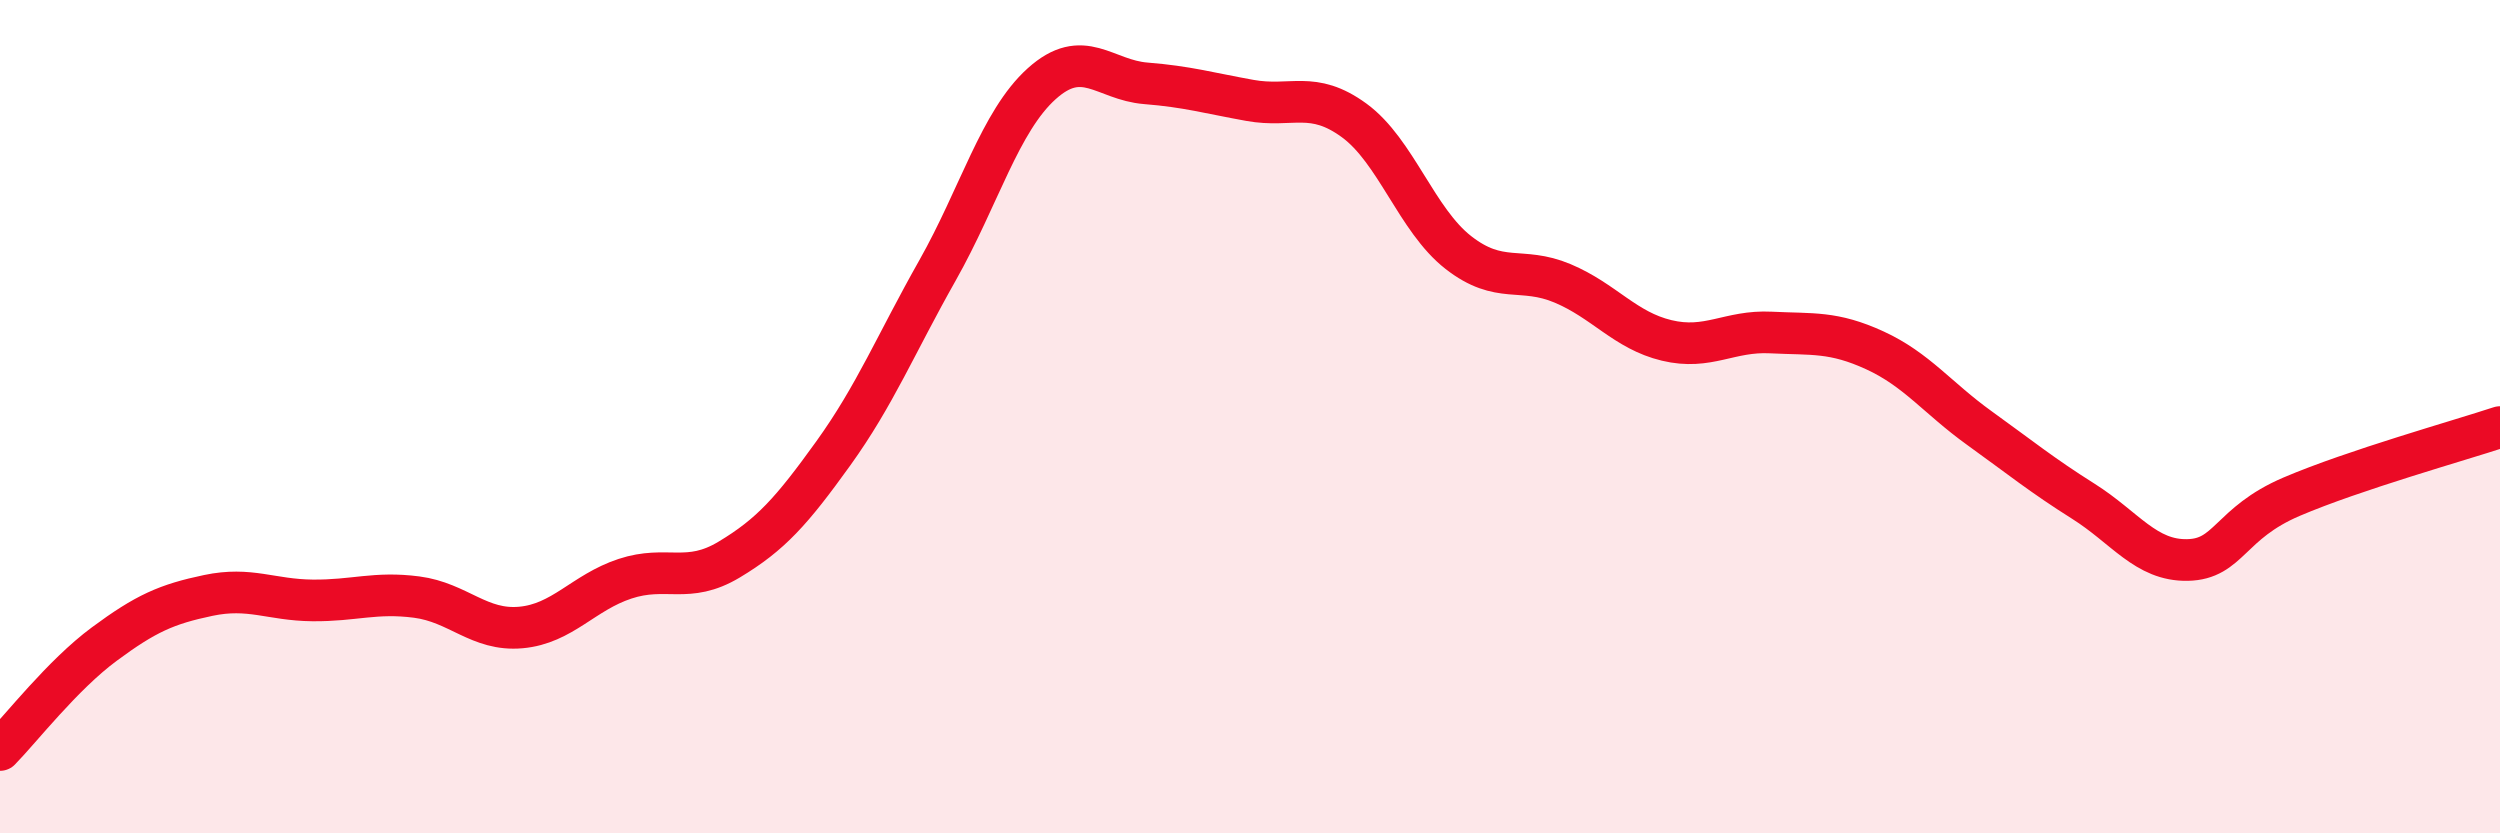 
    <svg width="60" height="20" viewBox="0 0 60 20" xmlns="http://www.w3.org/2000/svg">
      <path
        d="M 0,18 C 0.5,17.49 1.5,16.2 2.5,15.46 C 3.5,14.72 4,14.5 5,14.29 C 6,14.08 6.5,14.4 7.5,14.41 C 8.5,14.42 9,14.2 10,14.33 C 11,14.46 11.5,15.15 12.5,15.06 C 13.5,14.97 14,14.22 15,13.89 C 16,13.56 16.5,14.03 17.5,13.43 C 18.5,12.83 19,12.27 20,10.88 C 21,9.49 21.5,8.26 22.5,6.49 C 23.5,4.72 24,2.91 25,2.01 C 26,1.11 26.5,1.92 27.5,2 C 28.5,2.08 29,2.23 30,2.41 C 31,2.59 31.5,2.16 32.5,2.89 C 33.5,3.62 34,5.28 35,6.06 C 36,6.84 36.5,6.38 37.5,6.8 C 38.5,7.22 39,7.93 40,8.17 C 41,8.41 41.5,7.93 42.5,7.98 C 43.5,8.03 44,7.95 45,8.41 C 46,8.87 46.5,9.55 47.5,10.27 C 48.5,10.99 49,11.4 50,12.03 C 51,12.66 51.5,13.46 52.5,13.44 C 53.5,13.42 53.5,12.56 55,11.92 C 56.5,11.28 59,10.58 60,10.25L60 20L0 20Z"
        fill="#EB0A25"
        opacity="0.1"
        stroke-linecap="round"
        stroke-linejoin="round"
      />
      <path
        d="M 0,18 C 0.5,17.49 1.5,16.2 2.5,15.46 C 3.5,14.72 4,14.5 5,14.29 C 6,14.08 6.5,14.4 7.5,14.41 C 8.5,14.42 9,14.2 10,14.33 C 11,14.46 11.5,15.15 12.5,15.06 C 13.5,14.97 14,14.22 15,13.89 C 16,13.56 16.5,14.03 17.5,13.43 C 18.5,12.83 19,12.27 20,10.88 C 21,9.49 21.5,8.26 22.5,6.49 C 23.5,4.72 24,2.91 25,2.01 C 26,1.11 26.5,1.92 27.5,2 C 28.5,2.08 29,2.23 30,2.41 C 31,2.59 31.5,2.16 32.5,2.89 C 33.5,3.62 34,5.28 35,6.06 C 36,6.84 36.5,6.38 37.5,6.8 C 38.5,7.22 39,7.93 40,8.17 C 41,8.41 41.5,7.93 42.5,7.98 C 43.5,8.03 44,7.95 45,8.41 C 46,8.87 46.5,9.55 47.5,10.27 C 48.5,10.99 49,11.4 50,12.03 C 51,12.66 51.5,13.46 52.5,13.44 C 53.5,13.42 53.5,12.56 55,11.92 C 56.5,11.28 59,10.58 60,10.25"
        stroke="#EB0A25"
        stroke-width="1"
        fill="none"
        stroke-linecap="round"
        stroke-linejoin="round"
      />
    </svg>
  
